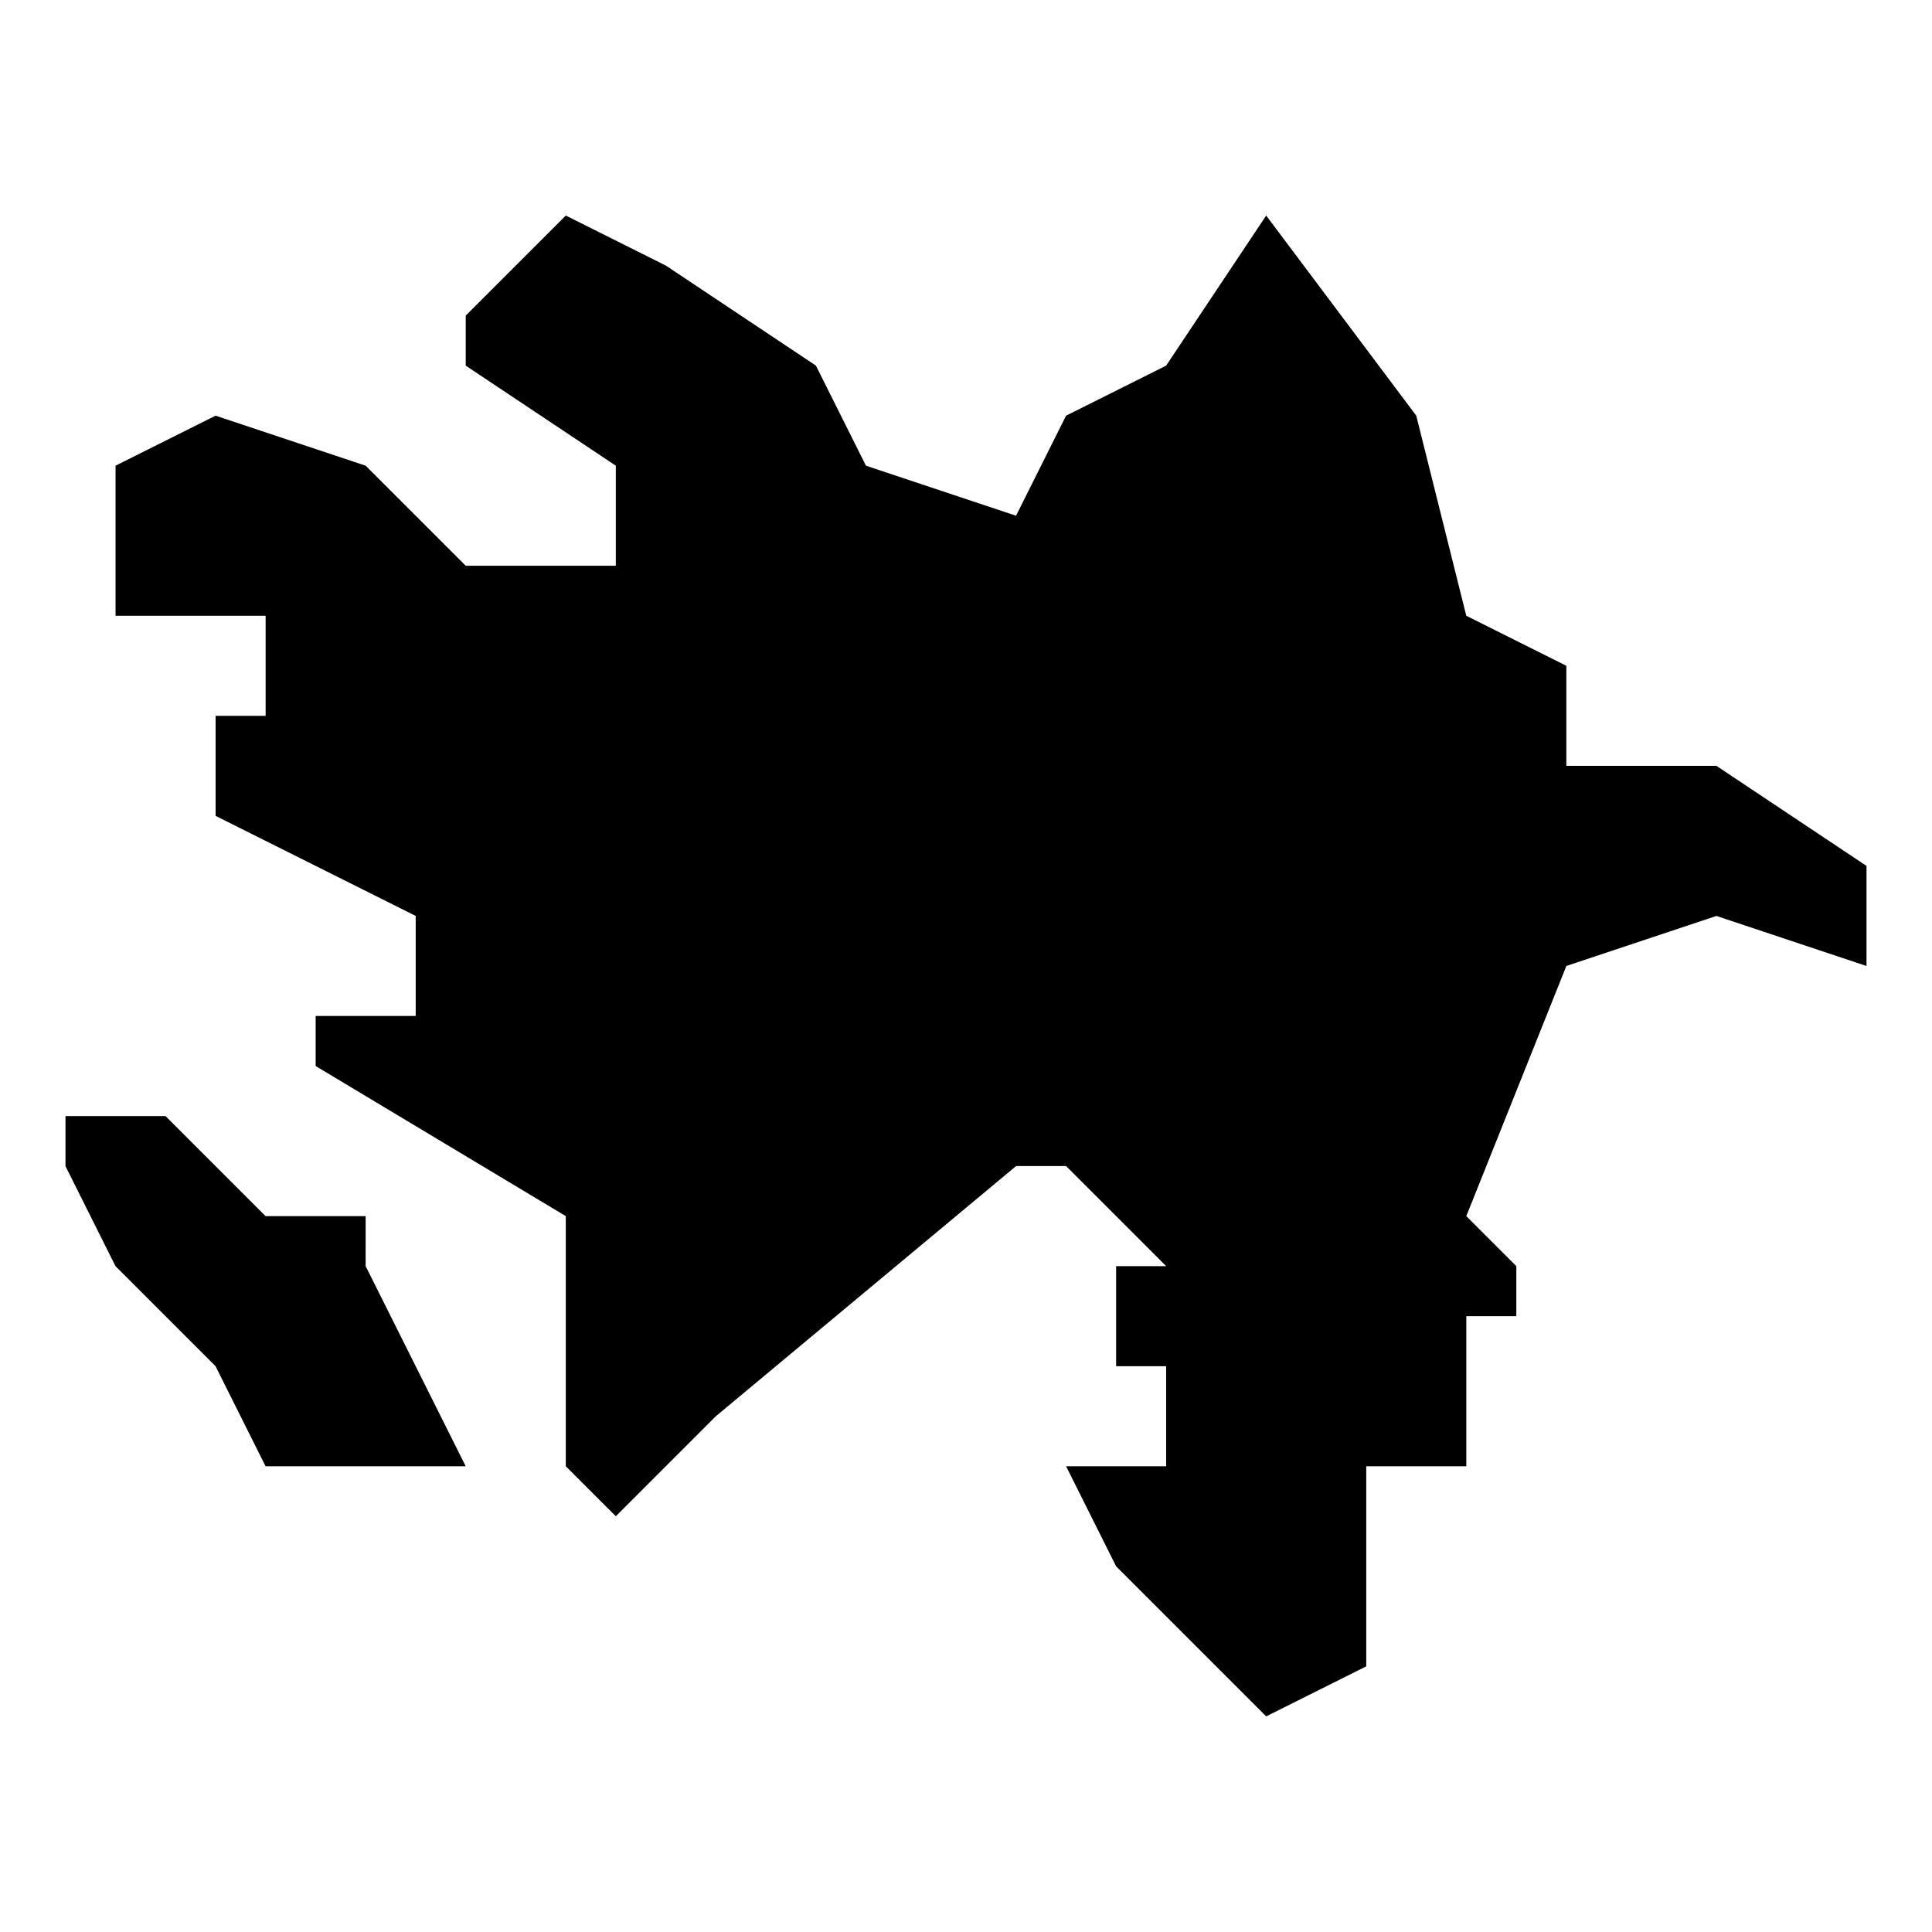 <?xml version="1.0" encoding="UTF-8"?>
<!-- Uploaded to: ICON Repo, www.iconrepo.com, Generator: ICON Repo Mixer Tools -->
<svg fill="#000000" width="800px" height="800px" version="1.1" viewBox="144 144 512 512" xmlns="http://www.w3.org/2000/svg">
 <g>
  <path d="m598.87 346.96h-39.773v-26.516l-26.516-13.258-13.258-53.031-39.773-53.031-26.516 39.773-26.516 13.258-13.258 26.516-39.773-13.258-13.258-26.516-39.773-26.516-26.516-13.258-26.516 26.516v13.258l39.773 26.516v26.516h-39.773l-26.516-26.516-39.773-13.258-26.516 13.258v39.773h39.773v26.516h-13.258v26.516l53.031 26.516v26.516h-26.516v13.258l66.289 39.773v66.289l13.258 13.258 26.516-26.516 79.551-66.289h13.258l26.516 26.516h-13.258v26.516h13.258v26.516h-26.516l13.258 26.516 39.773 39.773 26.516-13.258v-53.031h26.516v-39.773h13.258v-13.258l-13.258-13.258 26.516-66.289 39.773-13.258 39.773 13.258v-26.516z"/>
  <path d="m240.9 466.29h-26.516l-26.516-26.516h-26.516v13.258l13.258 26.516 26.516 26.516 13.258 26.516h53.031l-26.516-53.031z"/>
 </g>
</svg>